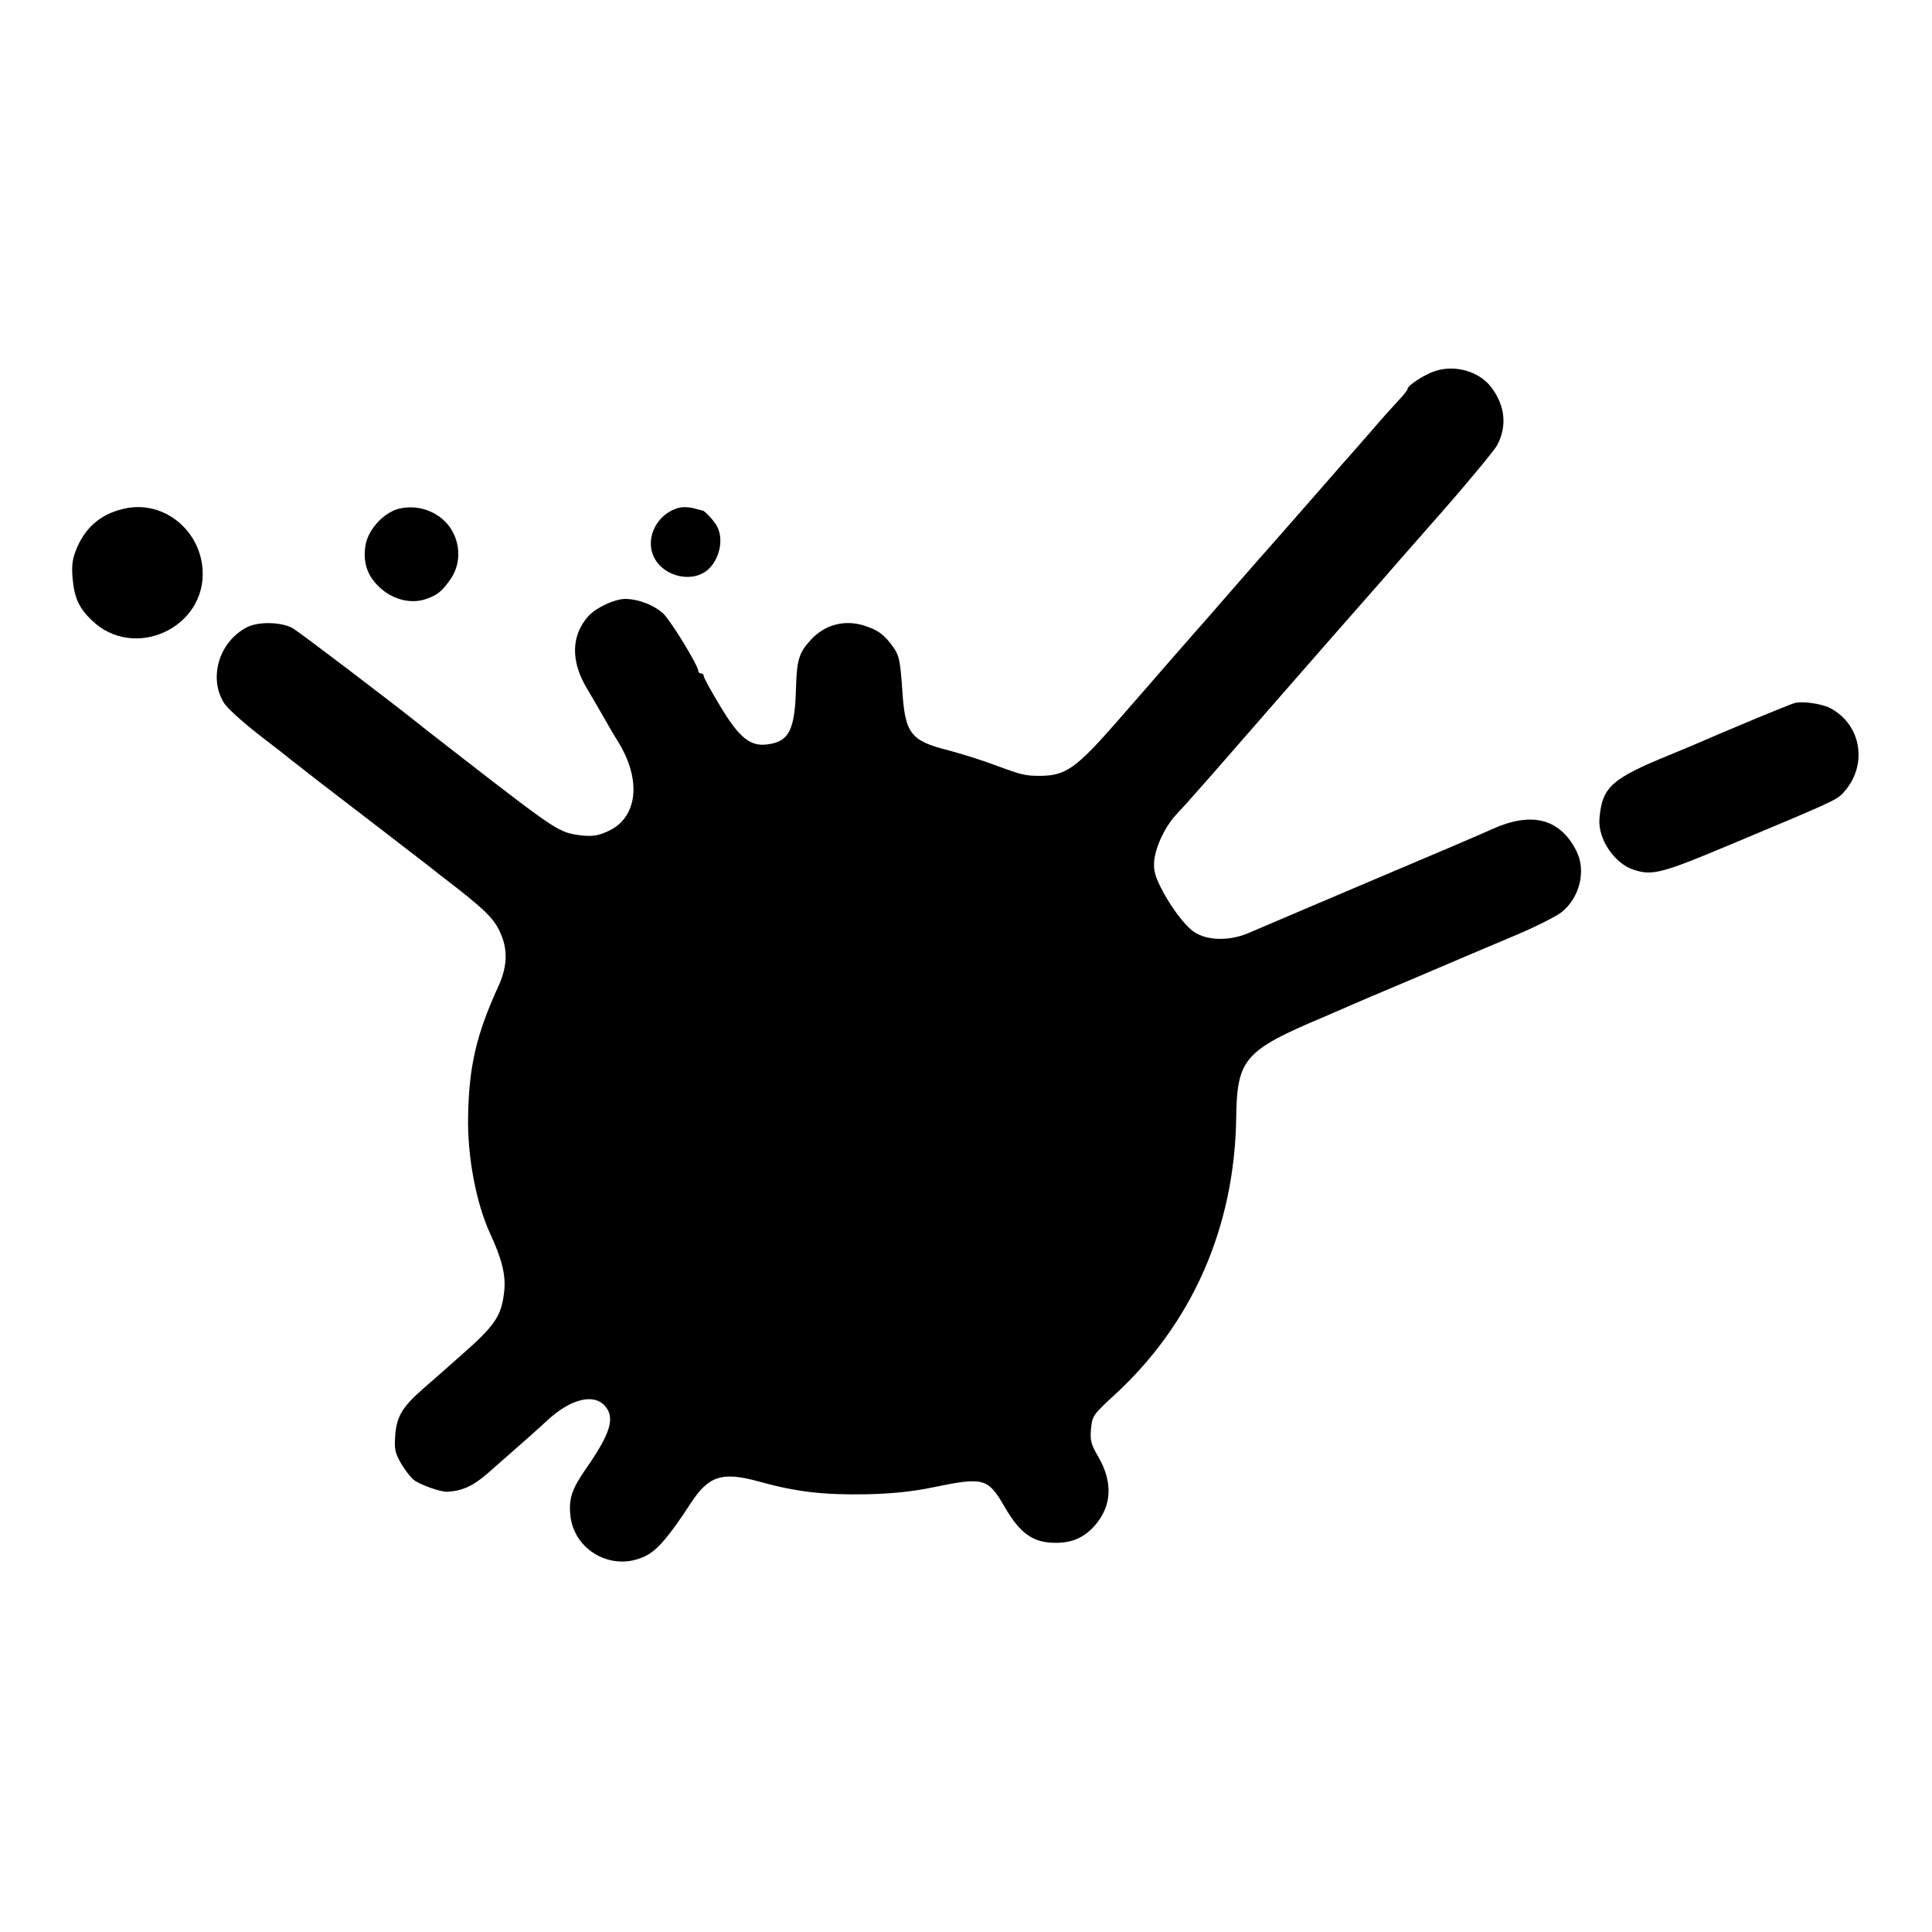 <?xml version="1.0" standalone="no"?>
<!DOCTYPE svg PUBLIC "-//W3C//DTD SVG 20010904//EN"
 "http://www.w3.org/TR/2001/REC-SVG-20010904/DTD/svg10.dtd">
<svg version="1.0" xmlns="http://www.w3.org/2000/svg"
 width="700pt" height="700pt" viewBox="0 0 700 700"
 preserveAspectRatio="xMidYMid meet">
<g transform="translate(0,700) scale(0.1,-0.1)"
fill="#000000" stroke="none">
<path d="M5198 5655 c-39 -13 -98 -52 -98 -64 0 -4 -15 -23 -33 -42 -18 -19
-62 -68 -97 -109 -36 -41 -67 -77 -70 -80 -3 -3 -54 -61 -114 -130 -60 -69
-137 -156 -171 -195 -34 -38 -111 -126 -171 -195 -60 -69 -113 -130 -119 -136
-8 -10 -69 -78 -138 -158 -10 -12 -28 -32 -40 -46 -12 -14 -55 -63 -96 -110
-151 -173 -189 -200 -280 -201 -57 0 -66 2 -169 40 -45 17 -119 40 -164 52
-140 35 -159 61 -169 221 -7 100 -11 123 -31 151 -33 47 -57 65 -109 81 -70
21 -140 3 -190 -51 -44 -47 -52 -73 -55 -176 -4 -152 -25 -194 -103 -204 -63
-9 -104 25 -173 141 -32 53 -58 100 -58 106 0 5 -4 10 -10 10 -5 0 -10 4 -10
9 0 19 -96 176 -125 206 -33 32 -92 55 -141 55 -38 -1 -103 -31 -131 -61 -63
-69 -66 -162 -9 -259 21 -36 50 -85 64 -110 14 -25 36 -63 50 -85 88 -140 73
-279 -36 -327 -34 -16 -57 -19 -95 -15 -81 10 -86 13 -432 281 -71 56 -137
106 -145 113 -104 84 -443 341 -468 356 -41 24 -126 26 -168 4 -100 -52 -139
-182 -83 -273 11 -19 69 -71 127 -116 59 -45 112 -87 119 -93 6 -5 51 -40 100
-78 122 -93 385 -296 403 -310 8 -7 53 -42 100 -78 105 -83 134 -113 155 -164
26 -60 22 -121 -10 -190 -79 -173 -106 -289 -109 -470 -3 -145 29 -314 80
-425 42 -90 57 -150 51 -207 -10 -93 -32 -125 -167 -243 -40 -36 -97 -85 -125
-110 -77 -67 -98 -102 -103 -171 -4 -49 0 -65 21 -101 14 -24 34 -50 45 -59
20 -17 97 -45 122 -44 54 3 93 20 146 66 72 63 188 165 223 198 80 72 161 92
201 49 40 -43 24 -99 -68 -231 -48 -69 -61 -105 -56 -162 10 -133 154 -213
274 -152 41 20 85 71 163 191 65 99 113 115 247 78 137 -38 235 -49 393 -46
89 2 166 10 237 25 184 38 199 34 259 -69 57 -99 104 -132 186 -132 60 0 103
19 142 63 62 71 66 158 11 251 -25 43 -29 58 -25 99 4 46 9 53 81 119 285 260
439 610 445 1008 3 214 29 244 319 366 17 8 47 20 65 28 17 8 138 60 267 114
129 55 293 125 365 155 71 30 144 67 163 82 66 53 90 151 53 223 -59 116 -161
142 -302 79 -30 -14 -236 -102 -459 -196 -223 -95 -414 -176 -425 -181 -69
-30 -150 -29 -198 3 -34 22 -89 96 -123 165 -20 40 -25 62 -22 95 7 55 40 123
81 167 18 19 55 60 81 90 27 30 72 82 101 115 29 33 121 139 205 235 84 96
169 193 189 216 56 64 154 175 174 198 10 12 102 117 205 234 103 117 195 229
206 248 37 69 30 144 -21 211 -44 58 -133 83 -205 58z"/>
<path d="M460 5159 c-86 -16 -146 -63 -180 -141 -18 -42 -21 -64 -17 -113 6
-70 23 -108 69 -152 153 -149 416 -28 402 184 -10 143 -139 247 -274 222z"/>
<path d="M1446 5157 c-56 -14 -113 -76 -122 -134 -10 -65 9 -115 58 -157 47
-40 108 -54 160 -37 44 15 60 29 92 75 47 70 30 169 -38 221 -44 33 -97 44
-150 32z"/>
<path d="M2459 5160 c-90 -25 -131 -132 -76 -200 38 -48 114 -65 165 -36 53
29 79 115 50 169 -8 17 -45 57 -52 57 -1 0 -15 4 -31 8 -17 5 -42 6 -56 2z"/>
<path d="M6500 4452 c-8 -2 -69 -27 -135 -54 -117 -49 -150 -63 -217 -92 -18
-8 -62 -26 -98 -41 -213 -87 -246 -117 -255 -233 -5 -72 54 -160 123 -183 69
-23 104 -13 354 92 373 156 381 160 406 186 91 98 68 248 -48 308 -32 16 -104
26 -130 17z"/>
</g>
</svg>
